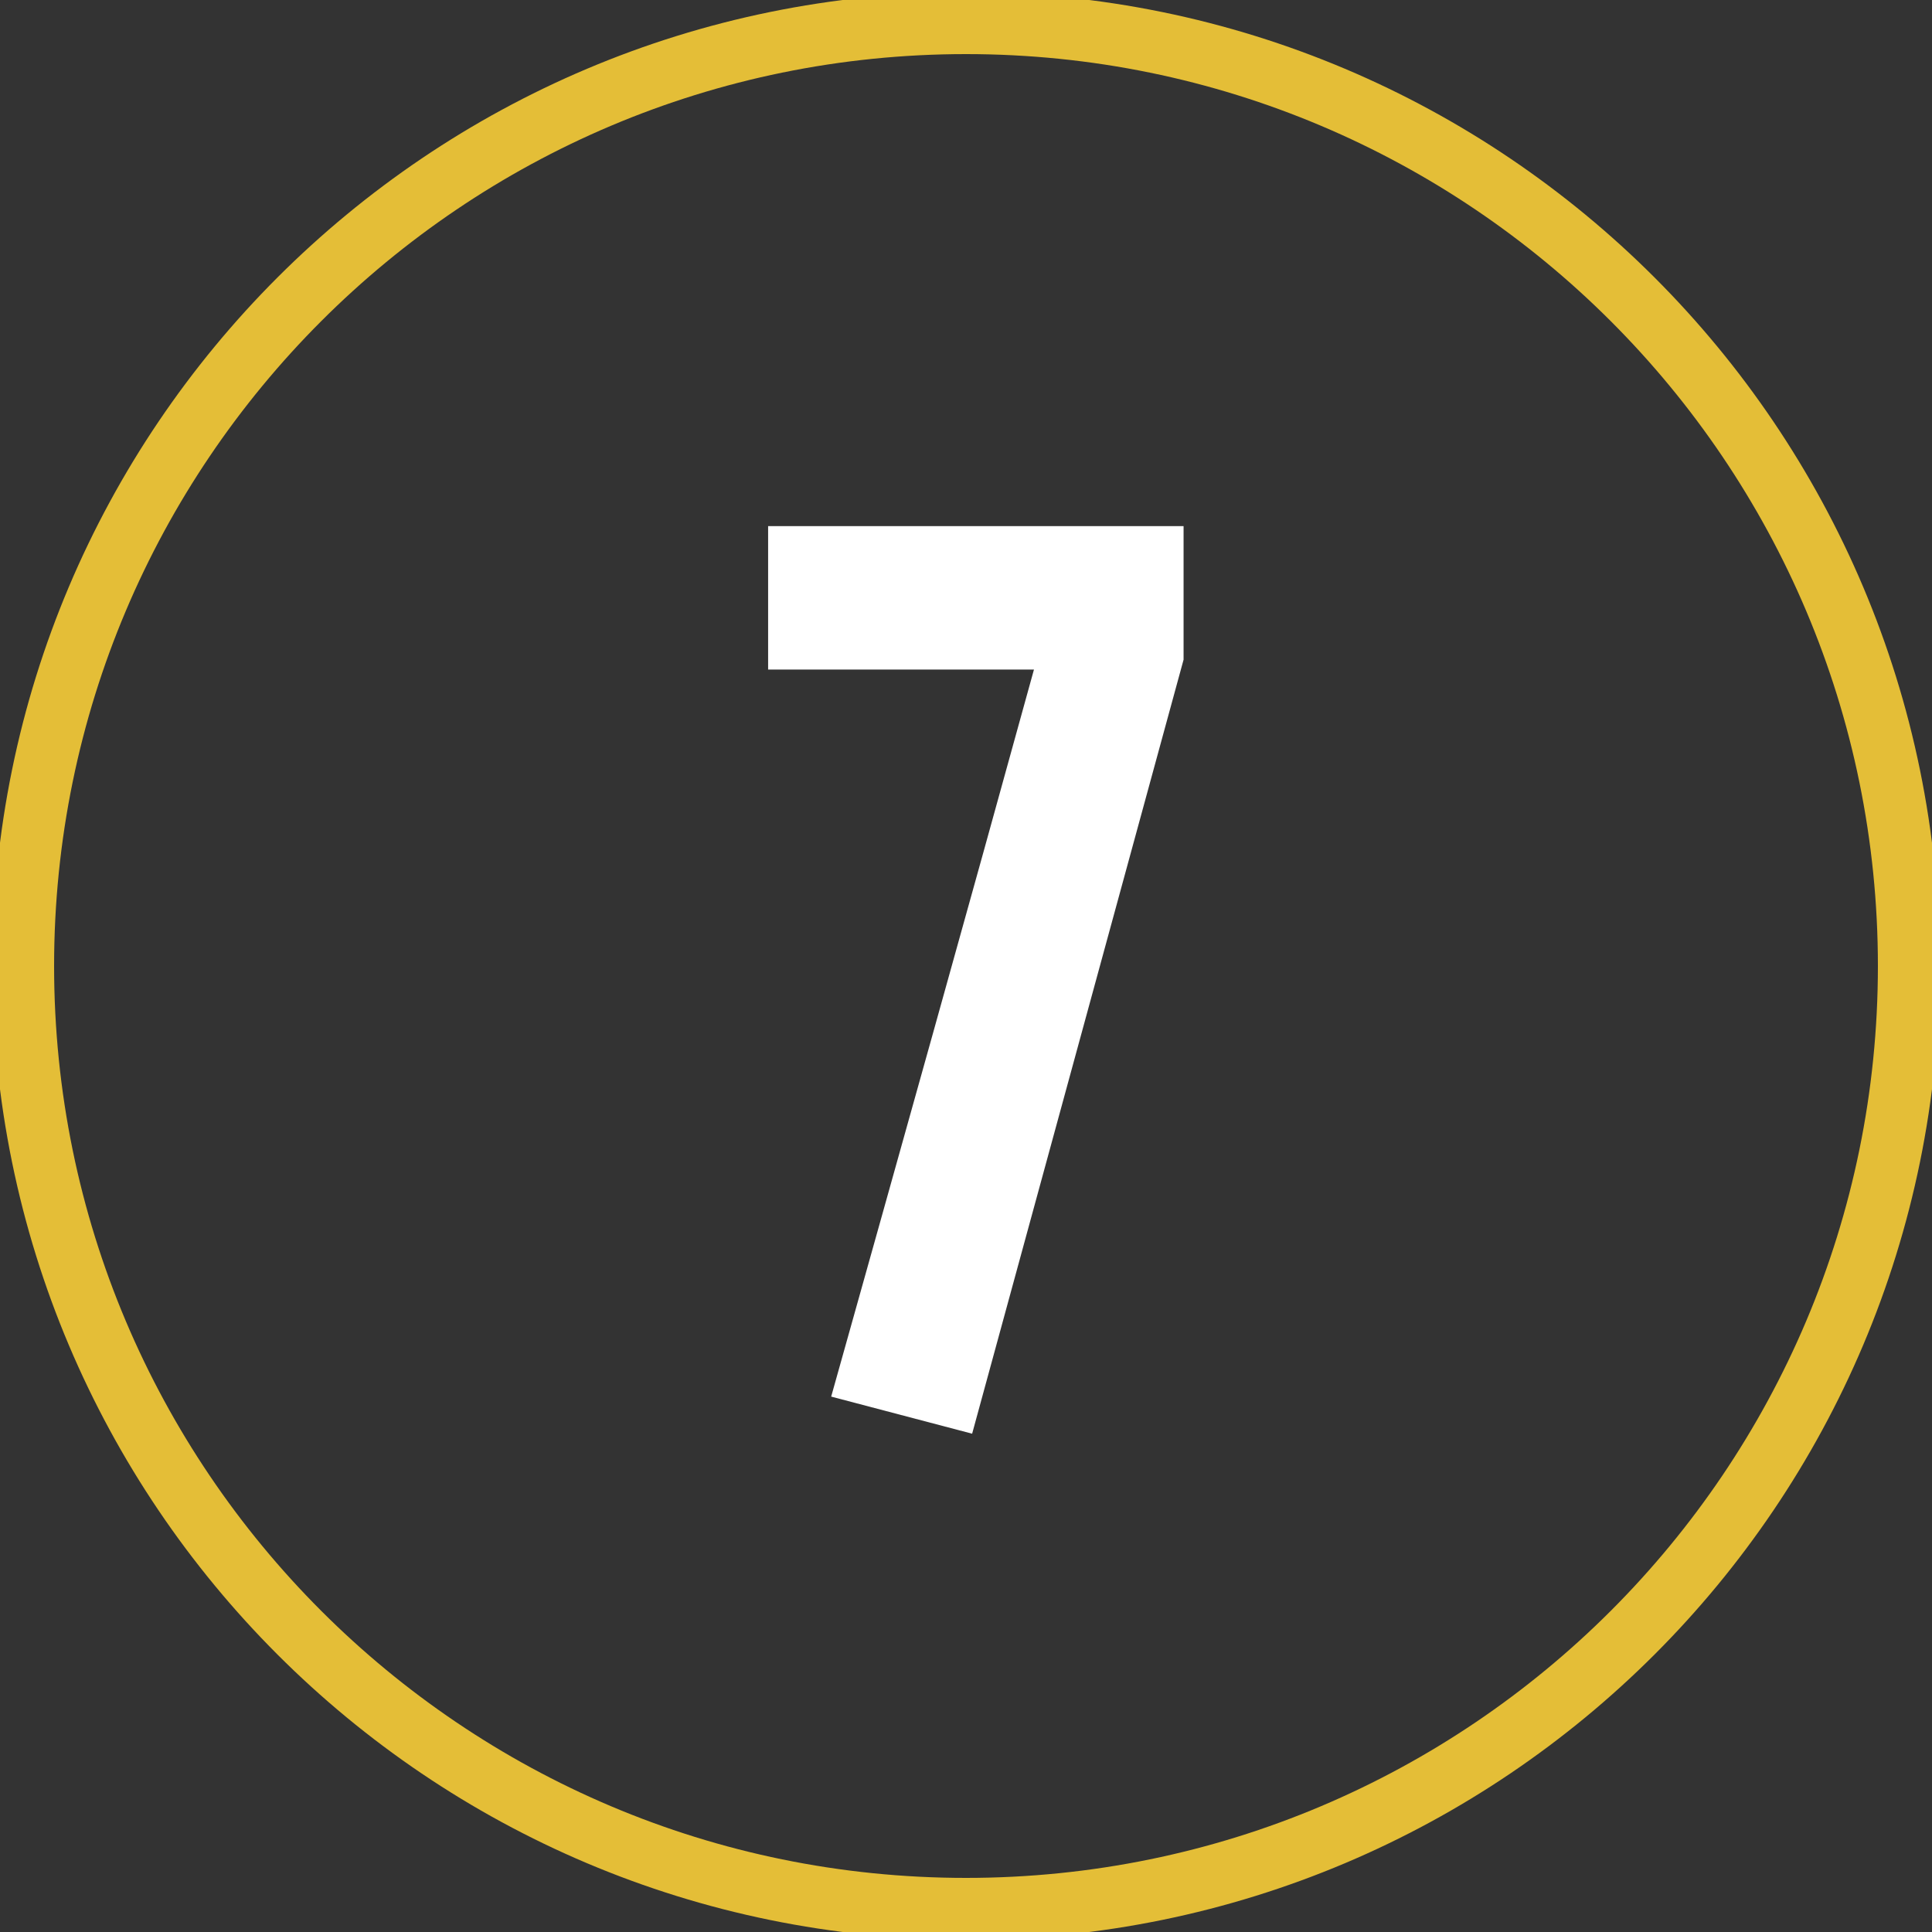 <?xml version="1.0" encoding="UTF-8"?> <svg xmlns="http://www.w3.org/2000/svg" width="125" height="125" viewBox="0 0 125 125" fill="none"><rect x="0" y="0" width="125" height="125" fill="#333333" stroke="none"/> <g clip-path="url(#clip0_507_1691)"> <path d="M123.5 62.5C123.5 28.811 96.189 1.5 62.5 1.5C28.811 1.5 1.5 28.811 1.5 62.5C1.5 96.189 28.811 123.5 62.5 123.5C96.189 123.5 123.5 96.189 123.5 62.5Z" stroke="#E4BE37" stroke-width="4"></path> <path d="M53.777 90.36L62.897 92.76L76.577 42.68V34.04H49.697V43.32H66.897C62.577 59 58.177 74.68 53.777 90.36Z" fill="white"></path> </g> <defs> <clipPath id="clip0_507_1691"> <rect width="125" height="125" fill="white"></rect> </clipPath> </defs> </svg> 